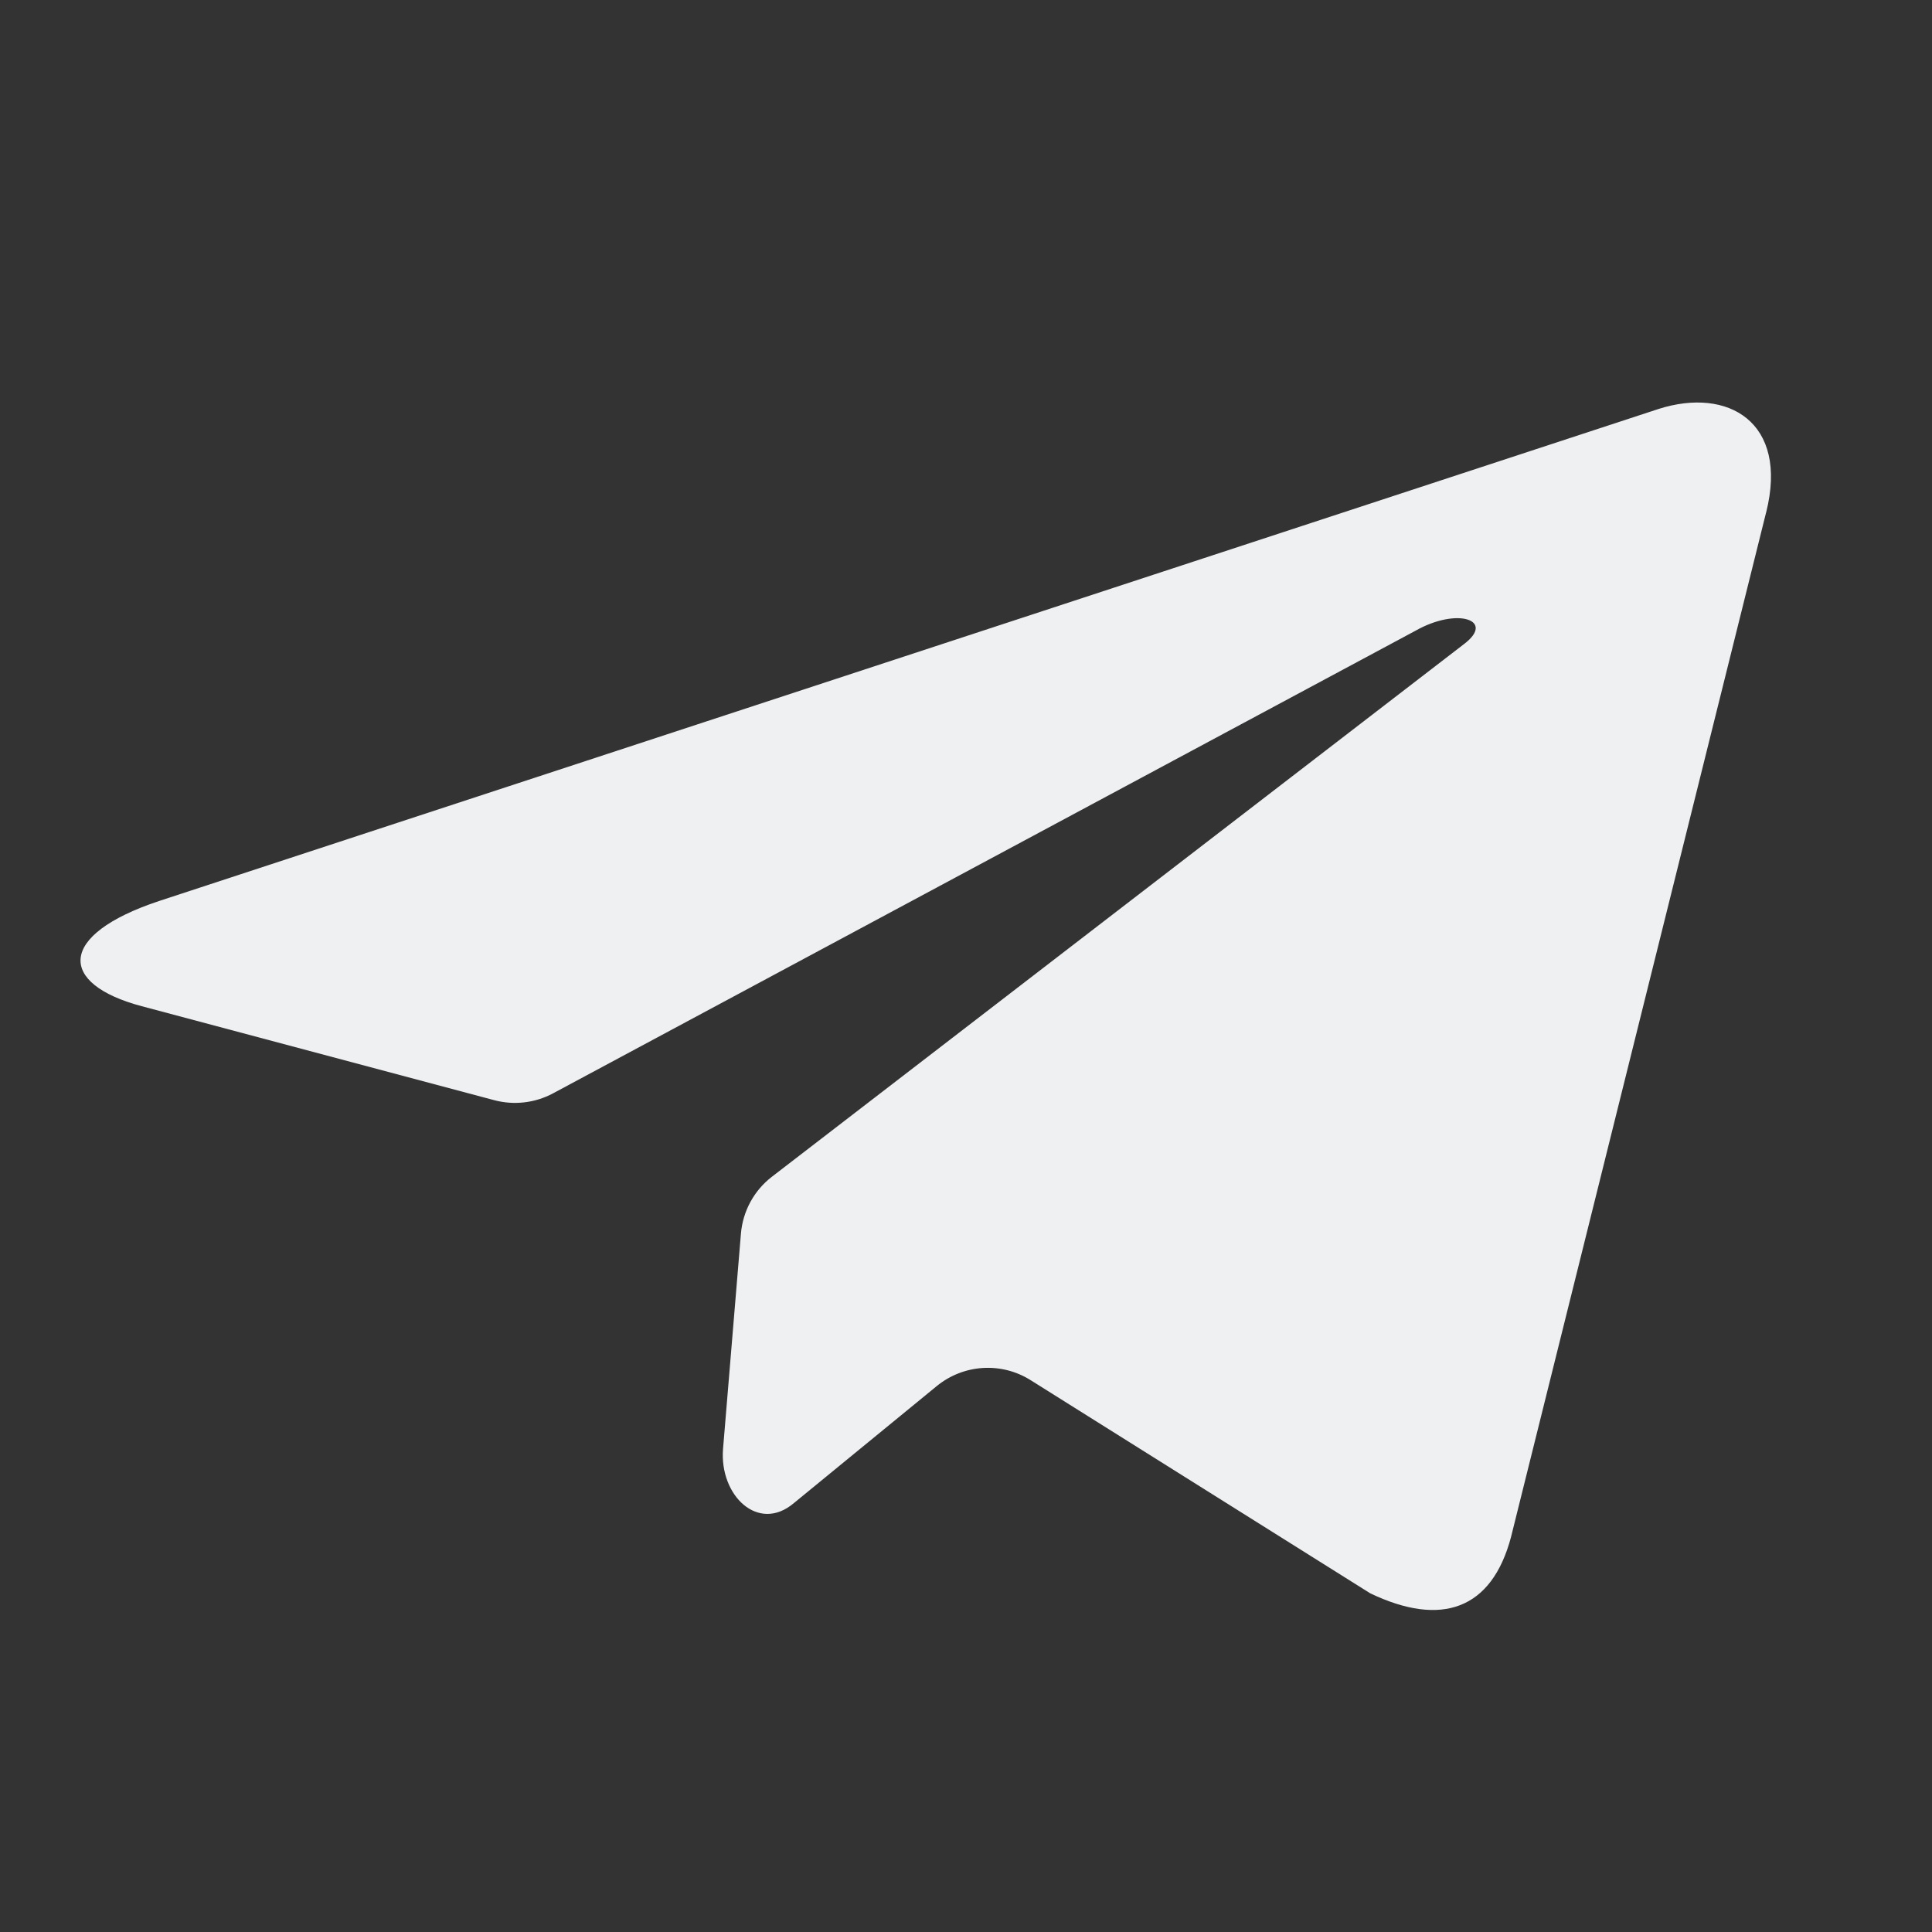 <svg width="24" height="24" viewBox="0 0 24 24" fill="none" xmlns="http://www.w3.org/2000/svg">
<rect x="0" y="0" width="24" height="24" fill="#333333" stroke="none"/>
<path d="M9.59 14.617C9.367 14.788 9.227 15.046 9.204 15.326L8.982 17.997C8.934 18.577 9.42 19.048 9.863 18.671L11.637 17.218C11.97 16.946 12.439 16.916 12.803 17.145L17.022 19.793C17.907 20.216 18.531 19.994 18.77 19.095L21.939 6.367C21.939 6.366 21.94 6.366 21.94 6.366C21.94 6.365 21.94 6.365 21.94 6.365C22.221 5.243 21.467 4.805 20.604 5.08L1.975 11.193C0.704 11.616 0.723 12.223 1.759 12.499L6.14 13.667C6.385 13.732 6.646 13.702 6.87 13.582L17.584 7.835C18.105 7.54 18.578 7.703 18.189 7.999L9.59 14.617Z" fill="#EEF0F2"/>
</svg>
